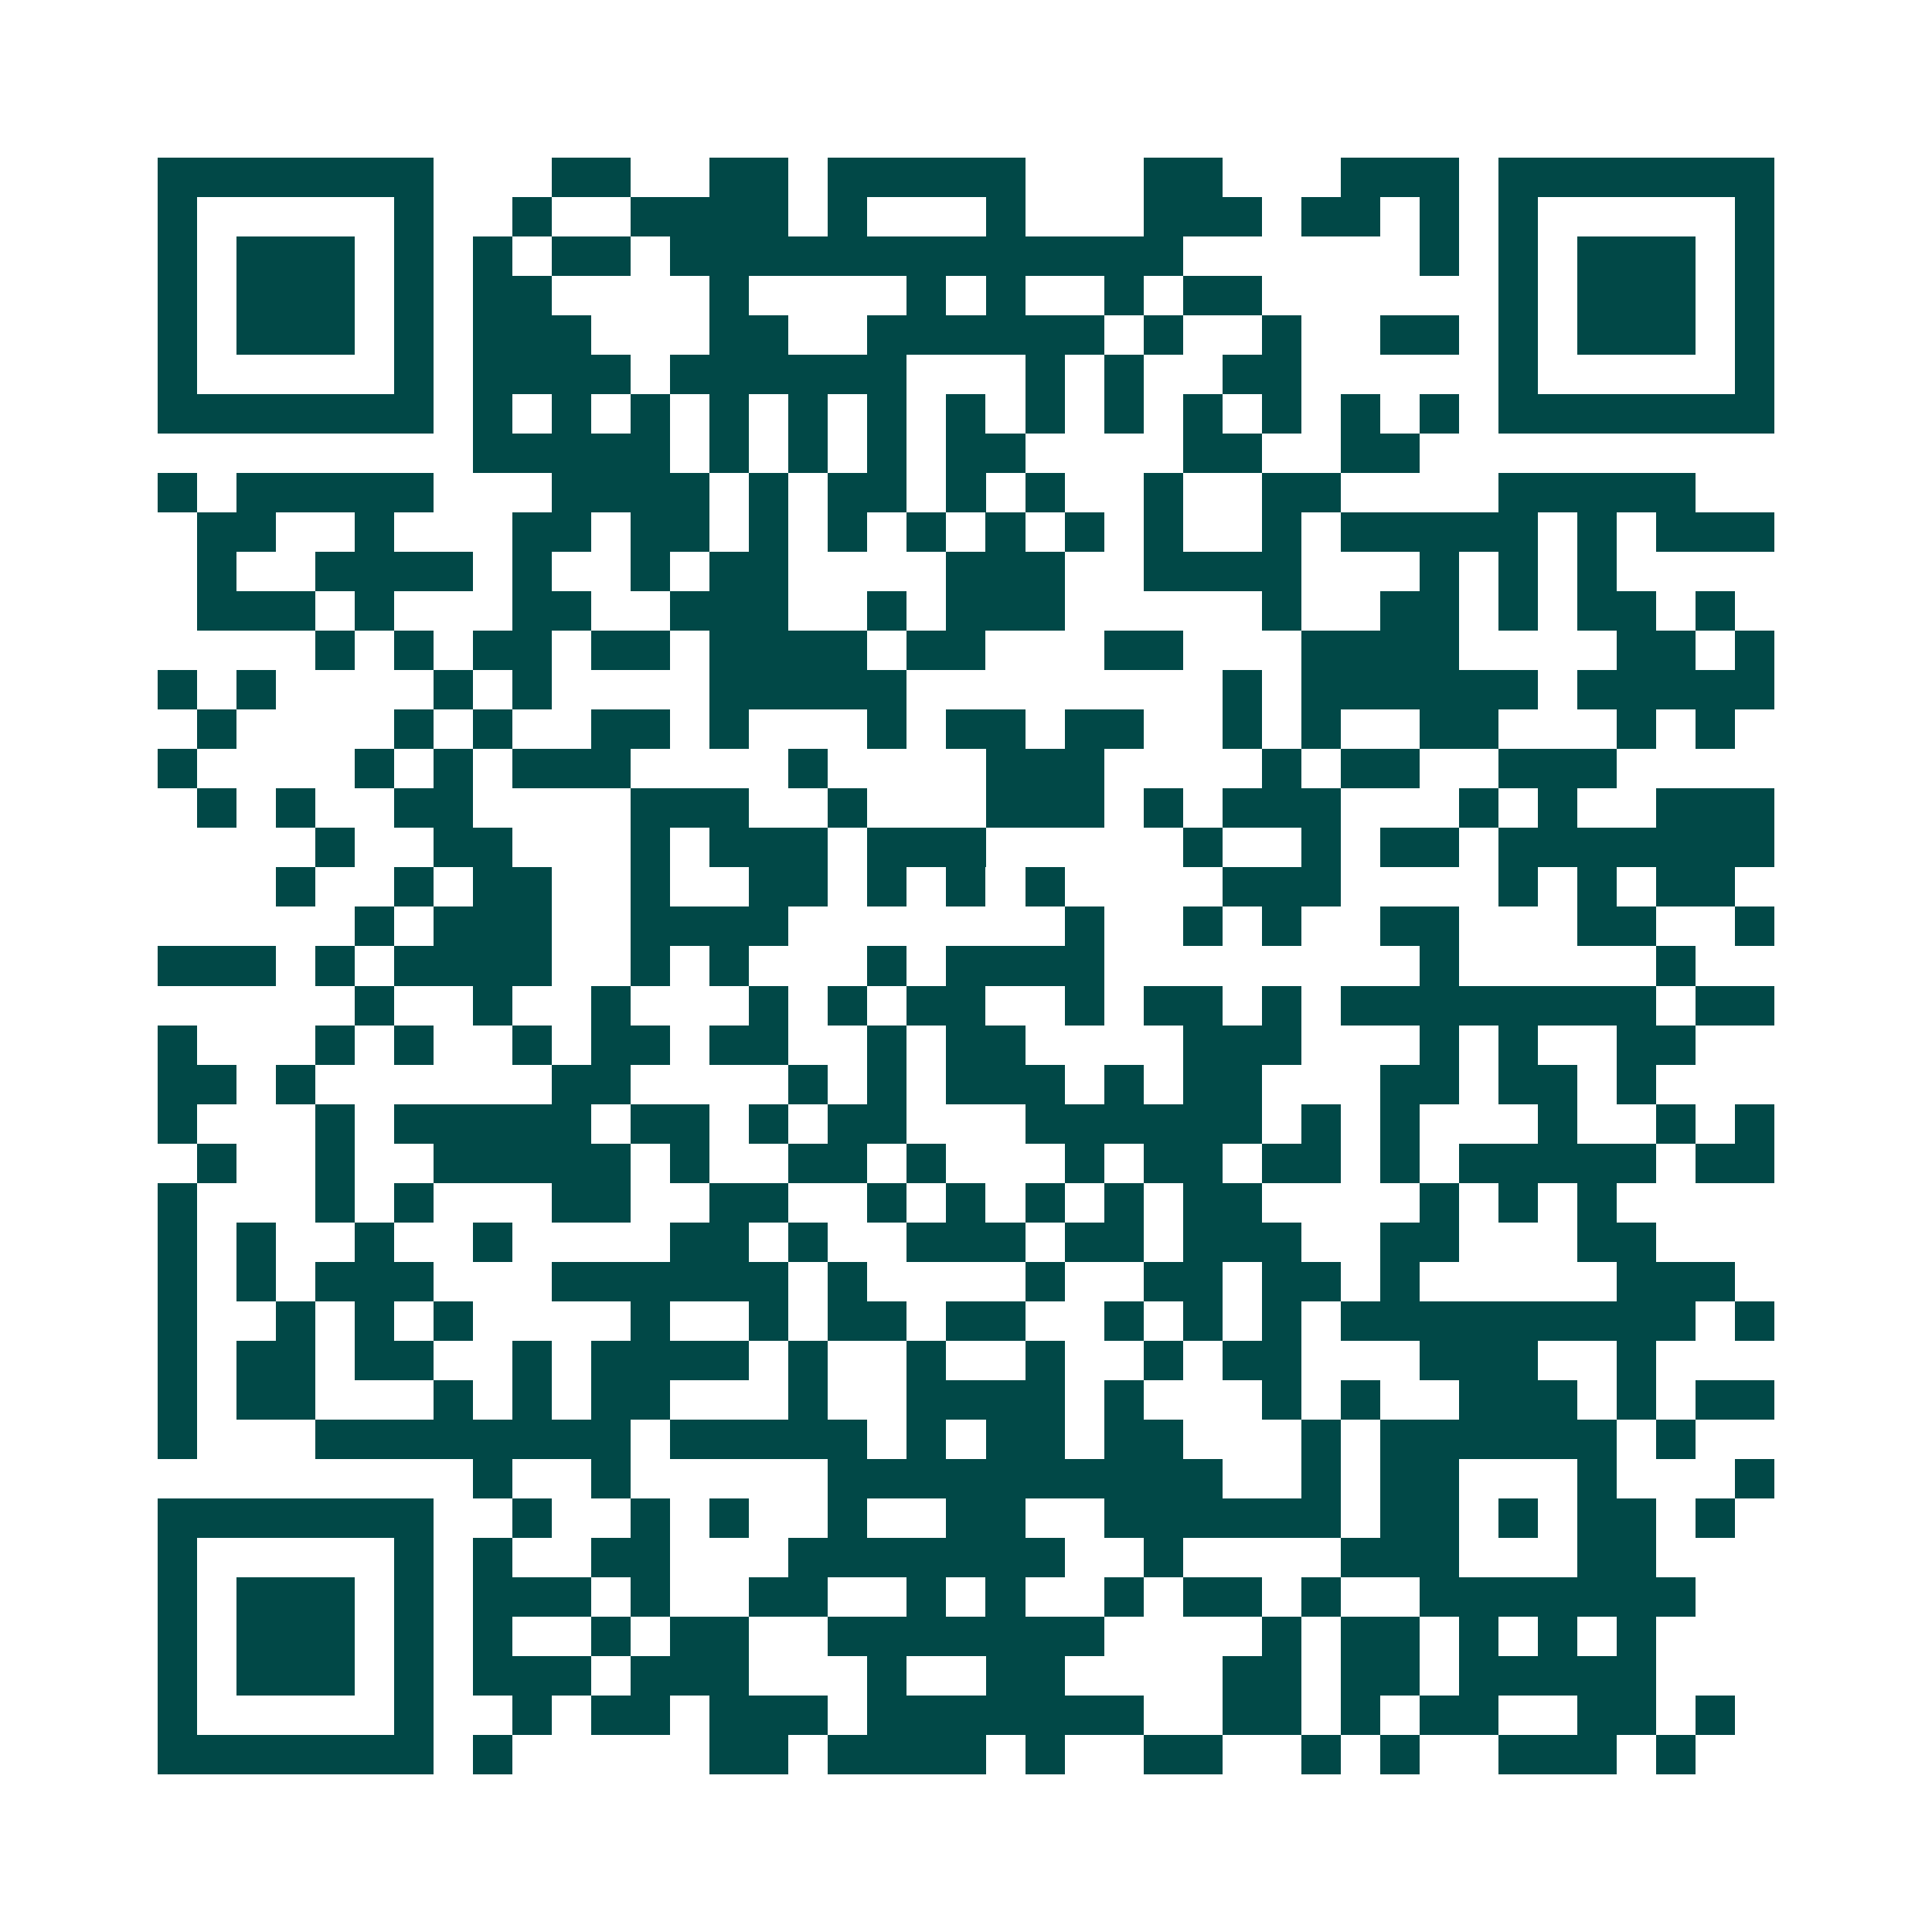 <svg xmlns="http://www.w3.org/2000/svg" width="200" height="200" viewBox="0 0 49 49" shape-rendering="crispEdges"><path fill="#ffffff" d="M0 0h49v49H0z"/><path stroke="#014847" d="M4 4.5h7m3 0h2m2 0h2m1 0h5m3 0h2m3 0h3m1 0h7M4 5.5h1m5 0h1m2 0h1m2 0h4m1 0h1m3 0h1m3 0h3m1 0h2m1 0h1m1 0h1m5 0h1M4 6.5h1m1 0h3m1 0h1m1 0h1m1 0h2m1 0h13m6 0h1m1 0h1m1 0h3m1 0h1M4 7.5h1m1 0h3m1 0h1m1 0h2m4 0h1m4 0h1m1 0h1m2 0h1m1 0h2m6 0h1m1 0h3m1 0h1M4 8.5h1m1 0h3m1 0h1m1 0h3m3 0h2m2 0h6m1 0h1m2 0h1m2 0h2m1 0h1m1 0h3m1 0h1M4 9.5h1m5 0h1m1 0h4m1 0h6m3 0h1m1 0h1m2 0h2m5 0h1m5 0h1M4 10.5h7m1 0h1m1 0h1m1 0h1m1 0h1m1 0h1m1 0h1m1 0h1m1 0h1m1 0h1m1 0h1m1 0h1m1 0h1m1 0h1m1 0h7M12 11.5h5m1 0h1m1 0h1m1 0h1m1 0h2m4 0h2m2 0h2M4 12.5h1m1 0h5m3 0h4m1 0h1m1 0h2m1 0h1m1 0h1m2 0h1m2 0h2m4 0h5M5 13.5h2m2 0h1m3 0h2m1 0h2m1 0h1m1 0h1m1 0h1m1 0h1m1 0h1m1 0h1m2 0h1m1 0h5m1 0h1m1 0h3M5 14.5h1m2 0h4m1 0h1m2 0h1m1 0h2m4 0h3m2 0h4m3 0h1m1 0h1m1 0h1M5 15.5h3m1 0h1m3 0h2m2 0h3m2 0h1m1 0h3m5 0h1m2 0h2m1 0h1m1 0h2m1 0h1M8 16.5h1m1 0h1m1 0h2m1 0h2m1 0h4m1 0h2m3 0h2m3 0h4m4 0h2m1 0h1M4 17.5h1m1 0h1m4 0h1m1 0h1m4 0h5m8 0h1m1 0h6m1 0h5M5 18.5h1m4 0h1m1 0h1m2 0h2m1 0h1m3 0h1m1 0h2m1 0h2m2 0h1m1 0h1m2 0h2m3 0h1m1 0h1M4 19.5h1m4 0h1m1 0h1m1 0h3m4 0h1m4 0h3m4 0h1m1 0h2m2 0h3M5 20.5h1m1 0h1m2 0h2m4 0h3m2 0h1m3 0h3m1 0h1m1 0h3m3 0h1m1 0h1m2 0h3M8 21.5h1m2 0h2m3 0h1m1 0h3m1 0h3m5 0h1m2 0h1m1 0h2m1 0h7M7 22.5h1m2 0h1m1 0h2m2 0h1m2 0h2m1 0h1m1 0h1m1 0h1m4 0h3m4 0h1m1 0h1m1 0h2M9 23.5h1m1 0h3m2 0h4m7 0h1m2 0h1m1 0h1m2 0h2m3 0h2m2 0h1M4 24.5h3m1 0h1m1 0h4m2 0h1m1 0h1m3 0h1m1 0h4m8 0h1m5 0h1M9 25.5h1m2 0h1m2 0h1m3 0h1m1 0h1m1 0h2m2 0h1m1 0h2m1 0h1m1 0h8m1 0h2M4 26.5h1m3 0h1m1 0h1m2 0h1m1 0h2m1 0h2m2 0h1m1 0h2m4 0h3m3 0h1m1 0h1m2 0h2M4 27.5h2m1 0h1m6 0h2m4 0h1m1 0h1m1 0h3m1 0h1m1 0h2m3 0h2m1 0h2m1 0h1M4 28.5h1m3 0h1m1 0h5m1 0h2m1 0h1m1 0h2m3 0h6m1 0h1m1 0h1m3 0h1m2 0h1m1 0h1M5 29.5h1m2 0h1m2 0h5m1 0h1m2 0h2m1 0h1m3 0h1m1 0h2m1 0h2m1 0h1m1 0h5m1 0h2M4 30.5h1m3 0h1m1 0h1m3 0h2m2 0h2m2 0h1m1 0h1m1 0h1m1 0h1m1 0h2m4 0h1m1 0h1m1 0h1M4 31.5h1m1 0h1m2 0h1m2 0h1m4 0h2m1 0h1m2 0h3m1 0h2m1 0h3m2 0h2m3 0h2M4 32.5h1m1 0h1m1 0h3m3 0h6m1 0h1m4 0h1m2 0h2m1 0h2m1 0h1m5 0h3M4 33.5h1m2 0h1m1 0h1m1 0h1m4 0h1m2 0h1m1 0h2m1 0h2m2 0h1m1 0h1m1 0h1m1 0h9m1 0h1M4 34.5h1m1 0h2m1 0h2m2 0h1m1 0h4m1 0h1m2 0h1m2 0h1m2 0h1m1 0h2m3 0h3m2 0h1M4 35.5h1m1 0h2m3 0h1m1 0h1m1 0h2m3 0h1m2 0h4m1 0h1m3 0h1m1 0h1m2 0h3m1 0h1m1 0h2M4 36.5h1m3 0h8m1 0h5m1 0h1m1 0h2m1 0h2m3 0h1m1 0h6m1 0h1M12 37.5h1m2 0h1m5 0h10m2 0h1m1 0h2m3 0h1m3 0h1M4 38.5h7m2 0h1m2 0h1m1 0h1m2 0h1m2 0h2m2 0h6m1 0h2m1 0h1m1 0h2m1 0h1M4 39.5h1m5 0h1m1 0h1m2 0h2m3 0h7m2 0h1m4 0h3m3 0h2M4 40.5h1m1 0h3m1 0h1m1 0h3m1 0h1m2 0h2m2 0h1m1 0h1m2 0h1m1 0h2m1 0h1m2 0h7M4 41.5h1m1 0h3m1 0h1m1 0h1m2 0h1m1 0h2m2 0h7m4 0h1m1 0h2m1 0h1m1 0h1m1 0h1M4 42.5h1m1 0h3m1 0h1m1 0h3m1 0h3m3 0h1m2 0h2m4 0h2m1 0h2m1 0h5M4 43.5h1m5 0h1m2 0h1m1 0h2m1 0h3m1 0h7m2 0h2m1 0h1m1 0h2m2 0h2m1 0h1M4 44.5h7m1 0h1m5 0h2m1 0h4m1 0h1m2 0h2m2 0h1m1 0h1m2 0h3m1 0h1"/></svg>
